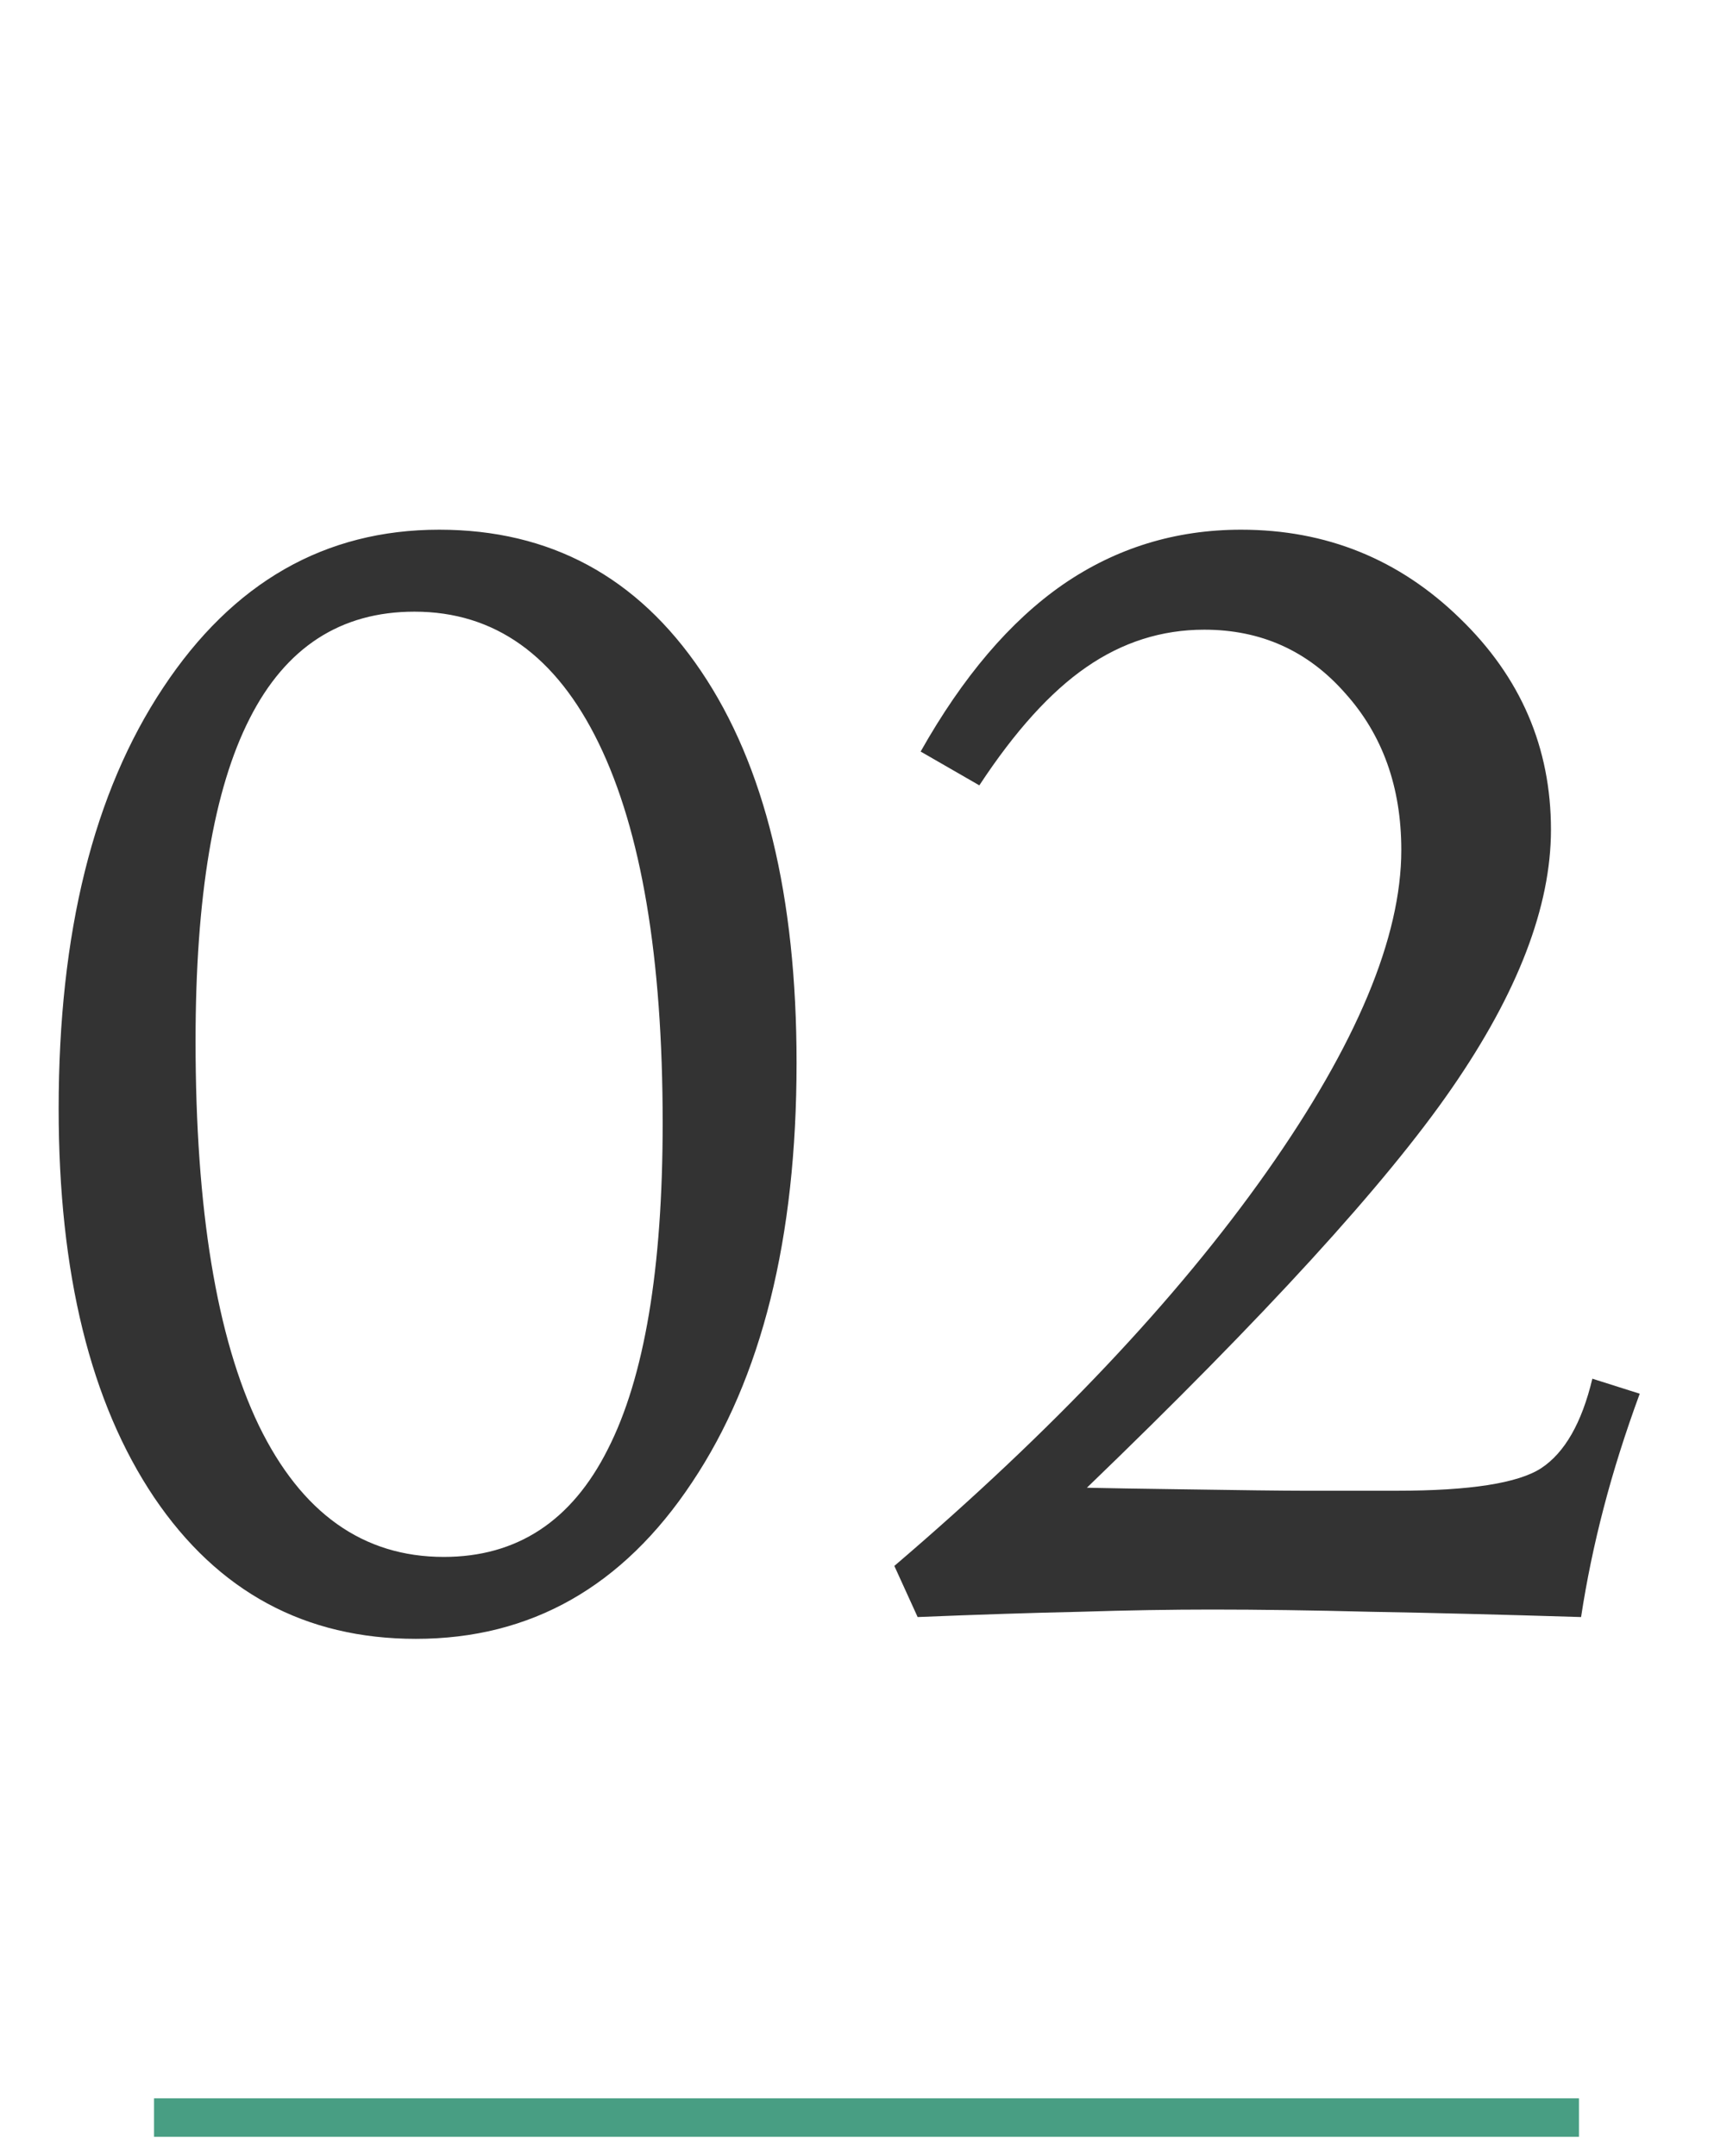 <?xml version="1.0" encoding="UTF-8"?> <svg xmlns="http://www.w3.org/2000/svg" width="45" height="56" viewBox="0 0 45 56" fill="none"> <path d="M10.762 15.887C8.848 15.887 7.422 16.811 6.484 18.66C5.547 20.496 5.078 23.289 5.078 27.039C5.078 31.414 5.625 34.741 6.719 37.02C7.826 39.298 9.427 40.438 11.523 40.438C13.425 40.438 14.844 39.507 15.781 37.645C16.732 35.783 17.207 32.957 17.207 29.168C17.207 24.871 16.654 21.583 15.547 19.305C14.44 17.026 12.845 15.887 10.762 15.887ZM1.523 28.797C1.523 24.227 2.428 20.581 4.238 17.859C6.048 15.125 8.438 13.758 11.406 13.758C14.284 13.758 16.549 14.982 18.203 17.43C19.857 19.878 20.684 23.27 20.684 27.605C20.684 32.163 19.779 35.796 17.969 38.504C16.172 41.212 13.783 42.566 10.801 42.566C7.923 42.566 5.658 41.342 4.004 38.895C2.35 36.434 1.523 33.068 1.523 28.797ZM28.223 38.641C28.809 38.654 29.59 38.667 30.566 38.68C32.233 38.706 33.32 38.719 33.828 38.719H36.27C38.171 38.719 39.421 38.523 40.02 38.133C40.632 37.729 41.074 36.954 41.348 35.809L42.578 36.199C42.2 37.228 41.888 38.217 41.641 39.168C41.393 40.118 41.198 41.062 41.055 42C38.945 41.935 37.122 41.889 35.586 41.863C34.062 41.824 32.689 41.805 31.465 41.805C30.41 41.805 29.271 41.824 28.047 41.863C26.823 41.889 25.417 41.935 23.828 42L23.223 40.672C27.337 37.156 30.56 33.745 32.891 30.438C35.221 27.13 36.387 24.344 36.387 22.078C36.387 20.438 35.898 19.077 34.922 17.996C33.958 16.902 32.741 16.355 31.27 16.355C30.163 16.355 29.141 16.681 28.203 17.332C27.279 17.97 26.354 18.992 25.43 20.398L23.906 19.52C25 17.579 26.23 16.134 27.598 15.184C28.978 14.233 30.521 13.758 32.227 13.758C34.44 13.758 36.335 14.526 37.91 16.062C39.486 17.586 40.273 19.415 40.273 21.551C40.273 23.543 39.414 25.783 37.695 28.27C35.99 30.744 32.832 34.2 28.223 38.641Z" fill="#333333"></path> <path d="M4 55H41" stroke="#489E83"></path> </svg> 